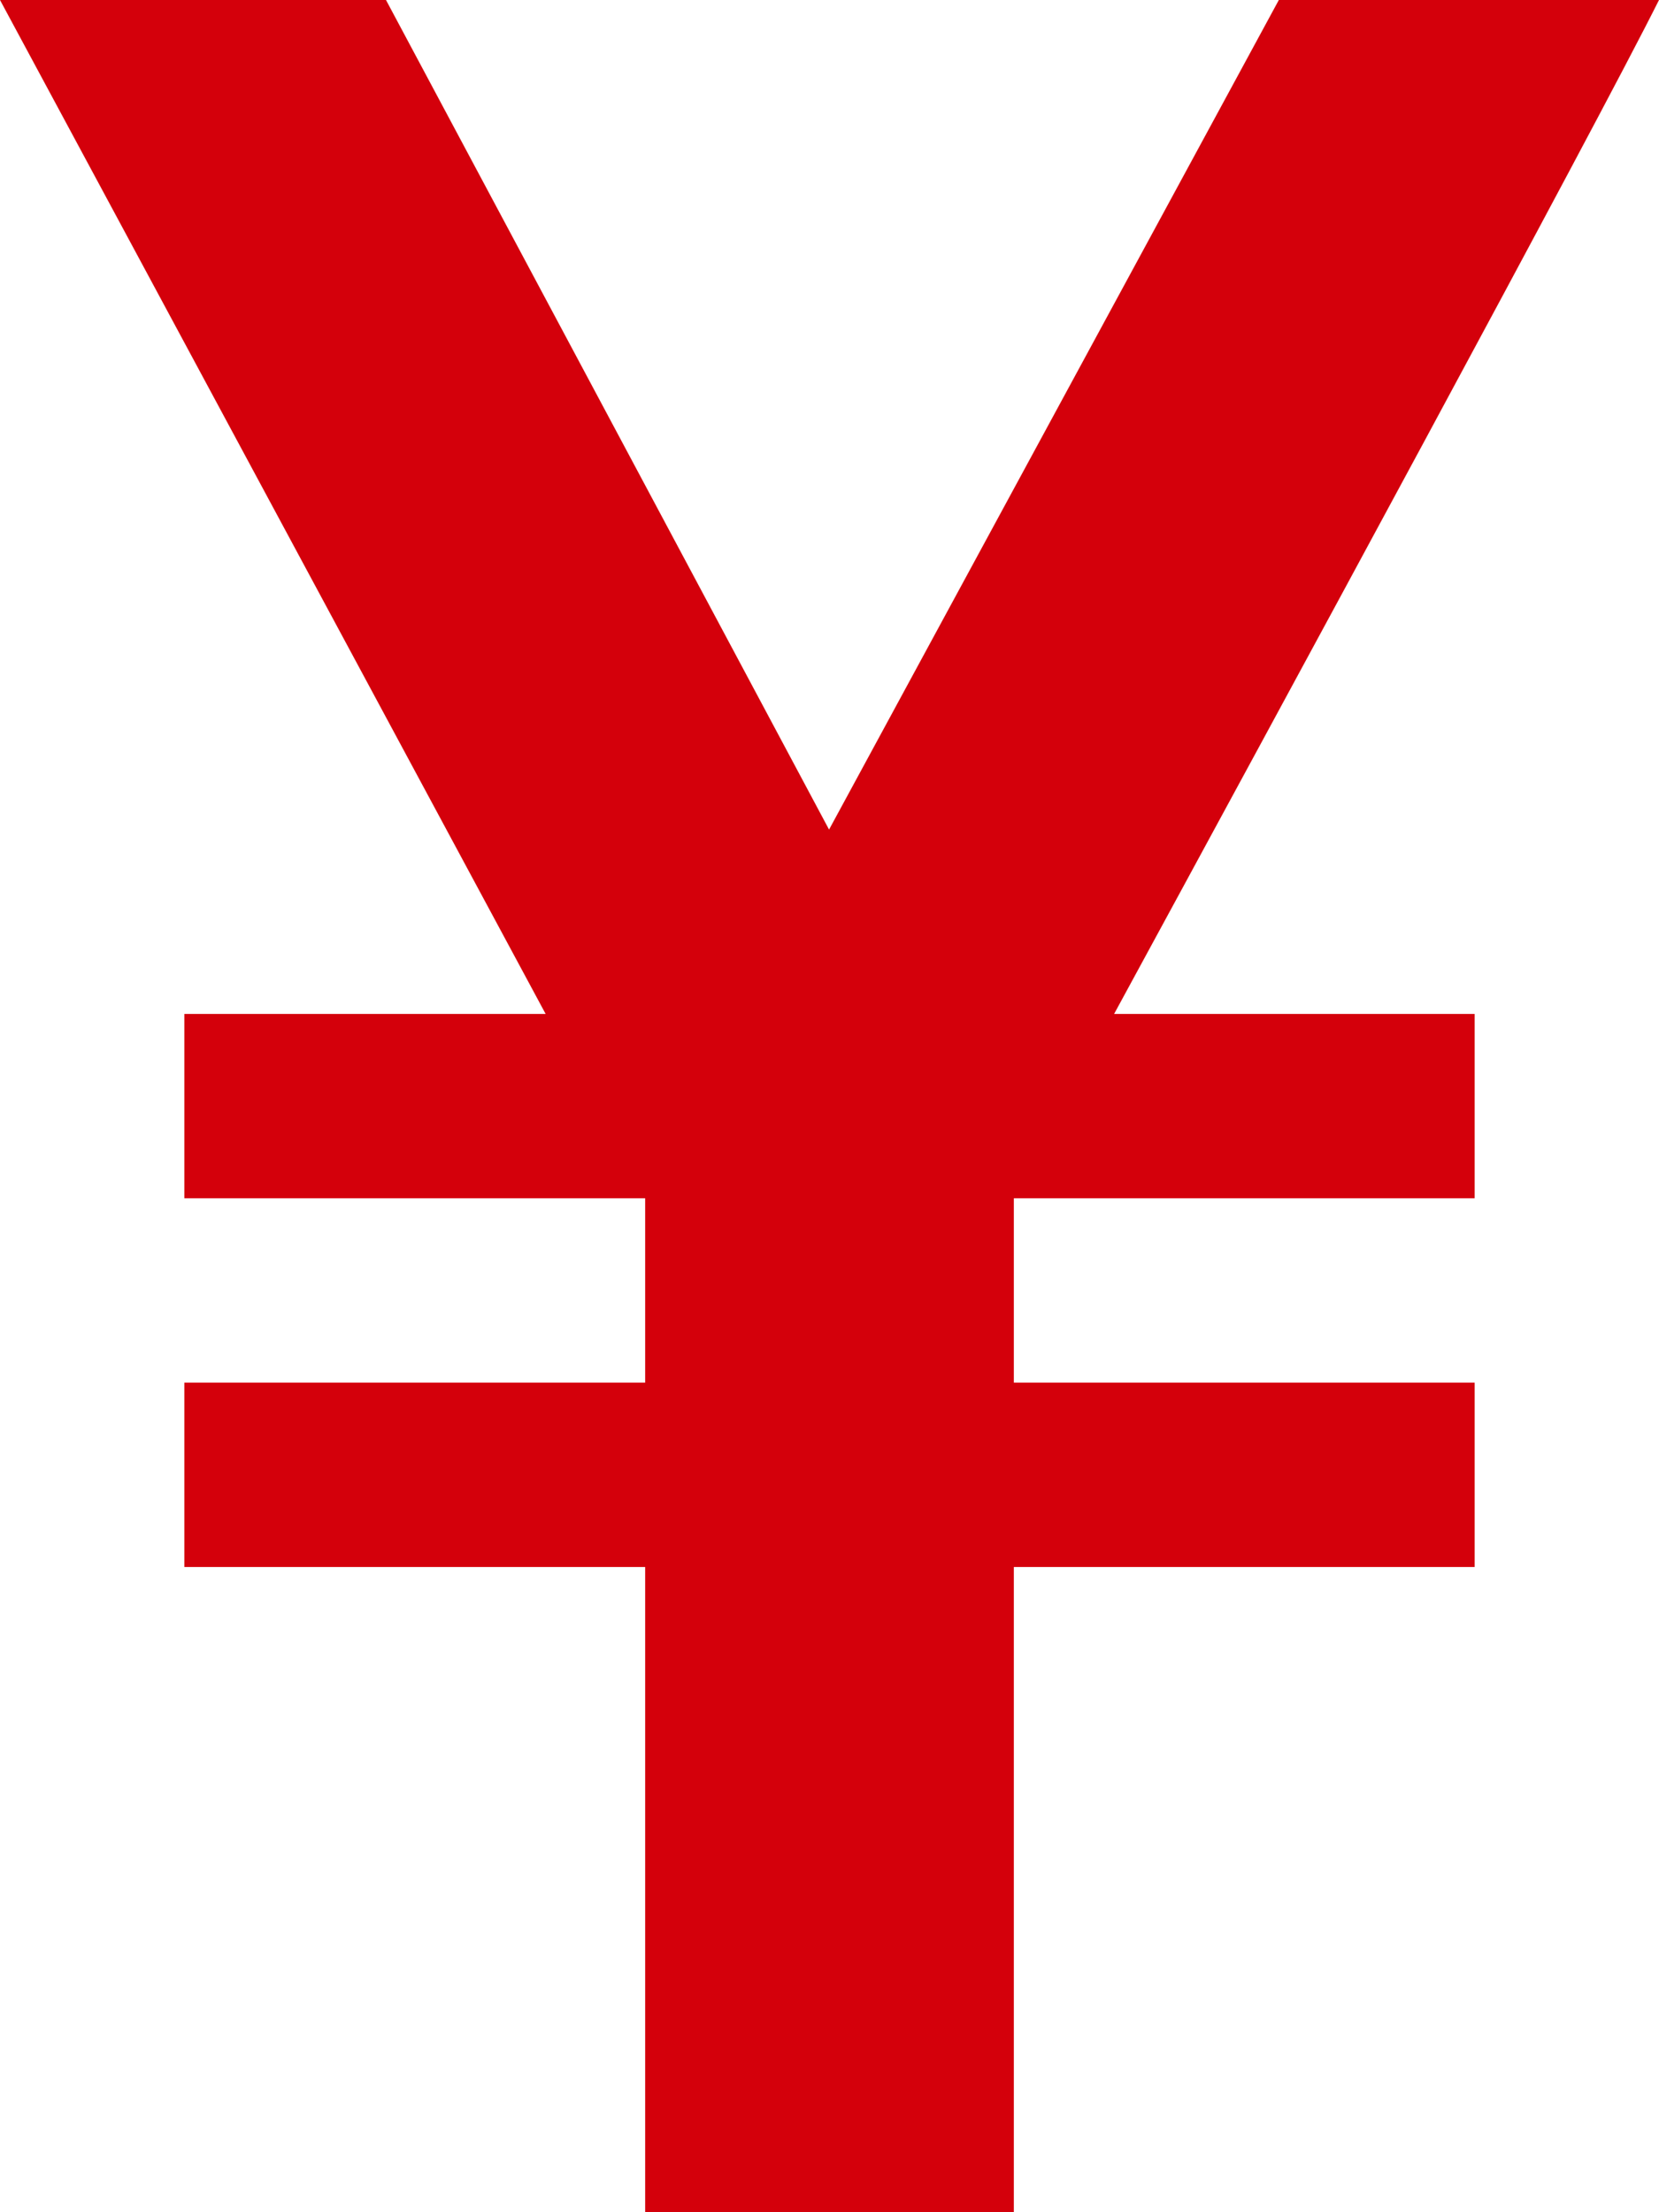 <svg xmlns="http://www.w3.org/2000/svg" width="22.5" height="30"><path d="M22.5 0h-5.156l-6.1 11.25L5.235 0H0l7.4 13.75H2.5v2.5h6.25v2.5H2.5v2.5h6.25V30h5v-8.75H20v-2.5h-6.25v-2.5H20v-2.5h-4.89C17.344 9.64 21.634 1.732 22.5 0z" fill="#d4000b"/></svg>
